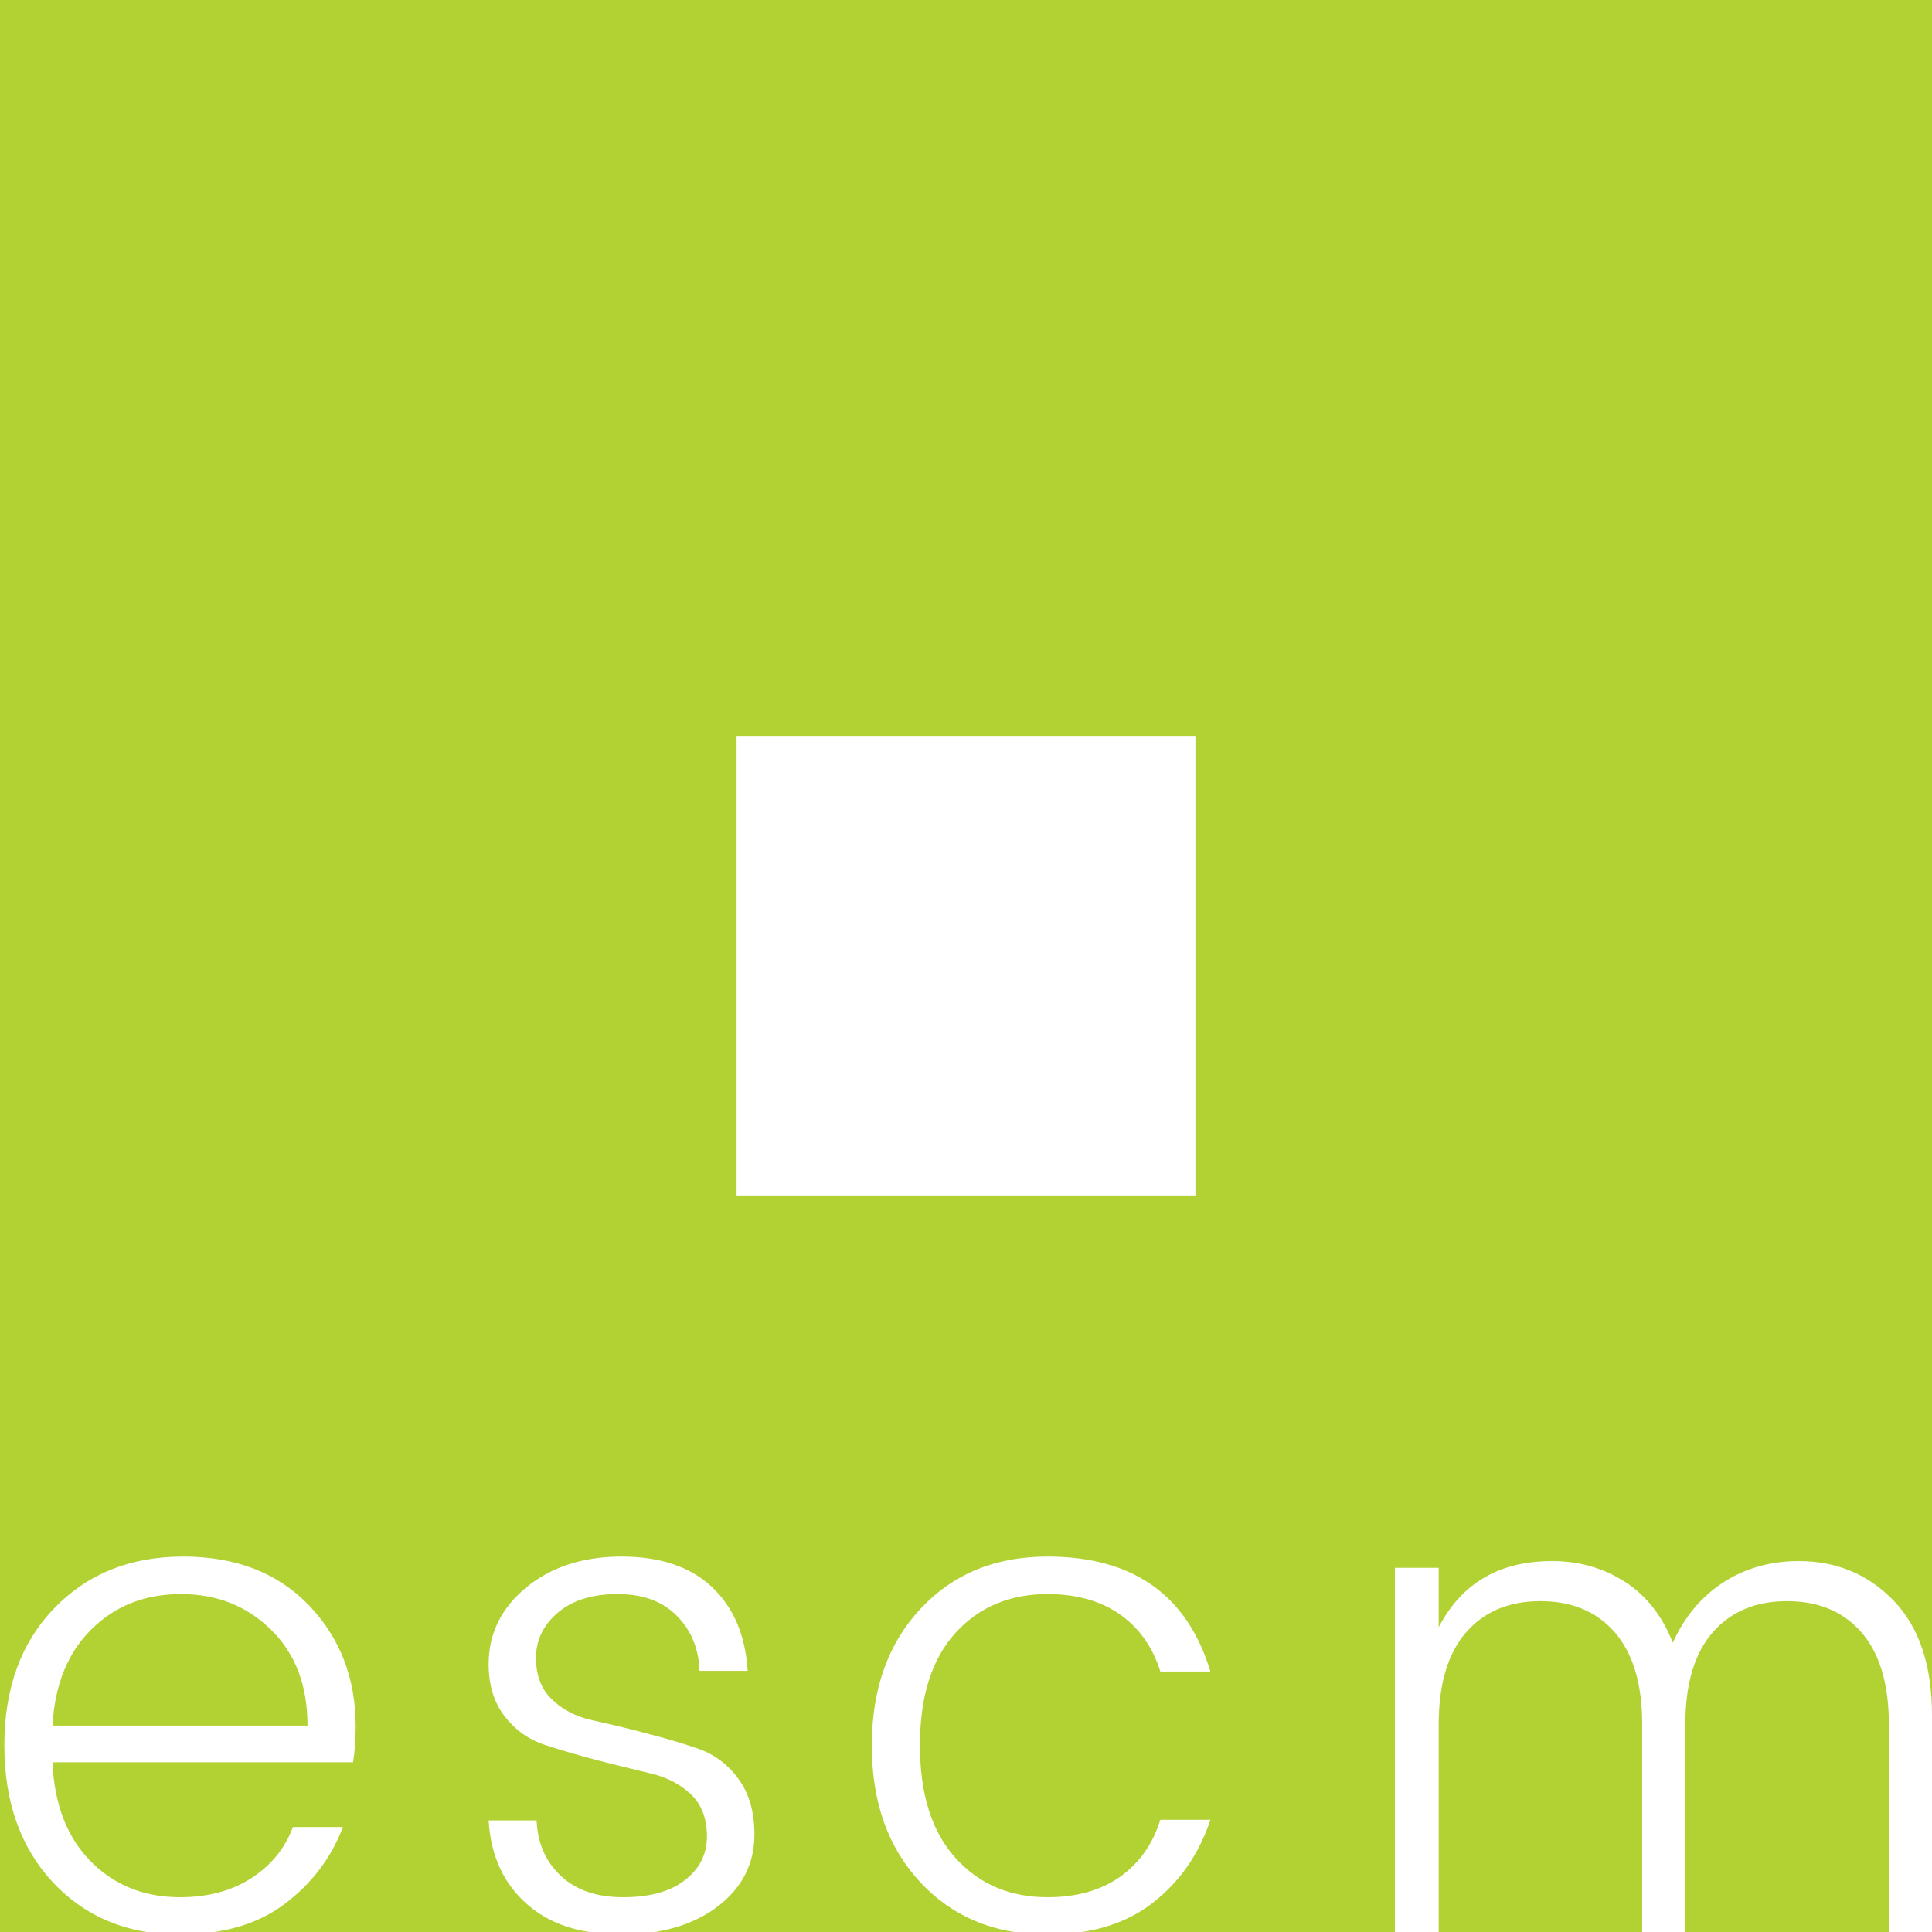 <svg xmlns="http://www.w3.org/2000/svg" viewBox="0 0 600 600"><path d="M84.2 506.15c-7.5-7.4-16.85-11.1-28-11.1-11.1 0-20.35 3.6-27.75 10.9C21.05 513.2 17 523.2 16.3 535.9h79.2c0-12.45-3.75-22.35-11.3-29.75zm417.35.85c-5.65-6.5-13.35-9.75-23.15-9.75s-17.5 3.25-23.15 9.75c-5.6 6.5-8.45 16-8.45 28.45V600H510v-64.55c0-12.45-2.85-21.95-8.45-28.45zm76.6 0c-5.65-6.5-13.35-9.75-23.15-9.75s-17.5 3.25-23.15 9.75c-5.65 6.5-8.45 16-8.45 28.45V600h63.2v-64.55c0-12.45-2.85-21.95-8.45-28.45zM0 0v600h45.55c-11.5-1.85-21.2-7-29.05-15.35-10.1-10.8-15.15-25-15.15-42.65 0-17.6 5.15-31.8 15.45-42.5 10.3-10.7 23.65-16.1 40.05-16.1s29.4 5.05 39.1 15.15c9.65 10.1 14.5 22.6 14.5 37.55 0 4-.25 7.75-.8 11.2H16.3c.55 13 4.5 23.25 11.8 30.7 7.35 7.45 16.6 11.2 27.8 11.2 8.7 0 16.15-2 22.3-6 6.15-4.05 10.4-9.3 12.75-15.8h15.55c-3.7 9.7-9.8 17.7-18.25 24-6.05 4.5-13.3 7.4-21.8 8.6H183c-7.85-1.25-14.3-4.15-19.45-8.75-7.2-6.35-11.15-15-11.8-25.9h14.9c.3 7.05 2.8 12.8 7.5 17.2 4.7 4.45 11.15 6.65 19.35 6.65 8.25 0 14.65-1.75 19.2-5.3 4.55-3.5 6.85-8.05 6.85-13.55 0-5.55-1.65-9.9-4.95-13.1-3.35-3.15-7.55-5.35-12.55-6.5-5.05-1.2-10.55-2.55-16.4-4.05-5.9-1.55-11.35-3.15-16.4-4.8-5.05-1.65-9.2-4.6-12.55-8.9-3.3-4.3-4.95-9.7-4.95-16.2 0-9.4 3.85-17.3 11.6-23.75 7.75-6.4 17.65-9.65 29.65-9.65 12.05 0 21.4 3.15 28.1 9.45 6.7 6.3 10.4 15 11.1 26.05h-14.95c-.25-6.9-2.6-12.65-7.05-17.1-4.4-4.5-10.55-6.75-18.45-6.75-7.85 0-14.05 1.95-18.55 5.8-4.5 3.85-6.75 8.55-6.75 14 0 5.45 1.65 9.8 5 12.95 3.3 3.2 7.5 5.35 12.55 6.45 5.05 1.1 10.5 2.4 16.35 3.95 5.9 1.5 11.35 3.1 16.4 4.85 5.05 1.75 9.25 4.85 12.55 9.35 3.3 4.5 5 10.25 5 17.3 0 9.15-3.85 16.6-11.45 22.4-5.35 4.05-11.85 6.7-19.55 7.9h111.65c-11.55-1.85-21.2-7-29.05-15.35-10.1-10.8-15.15-24.95-15.15-42.55 0-17.55 5.05-31.7 15.15-42.5s23.2-16.2 39.4-16.2c26.55 0 43.4 11.9 50.6 35.7h-15.55c-2.35-7.6-6.55-13.5-12.55-17.75-6-4.2-13.5-6.3-22.5-6.3-11.75 0-21.3 4.05-28.6 12.1-7.35 8.1-11 19.75-11 34.85 0 15.15 3.65 26.8 11 34.95 7.3 8.15 16.85 12.25 28.6 12.25 9 0 16.5-2.1 22.5-6.3 6-4.25 10.2-10.15 12.55-17.75h15.55c-3.6 10.8-9.6 19.4-18.05 25.9-6 4.65-13.3 7.65-21.85 8.95h97.2V486.9h13.6v18.45c7.15-13.7 18.85-20.55 35.2-20.55 8.4 0 15.95 2.15 22.65 6.45 6.65 4.3 11.6 10.6 14.85 18.9 3.65-8.05 8.85-14.25 15.65-18.7 6.8-4.4 14.65-6.65 23.45-6.65 11.8 0 21.65 4.15 29.55 12.35 7.9 8.25 11.85 20.1 11.85 35.6V0H0zm371.25 371.25h-142.5v-142.5h142.5v142.5zM84.2 506.15c-7.5-7.4-16.85-11.1-28-11.1-11.1 0-20.35 3.6-27.75 10.9C21.05 513.2 17 523.2 16.3 535.9h79.2c0-12.45-3.75-22.35-11.3-29.75z" fill="#b2d234"/></svg>